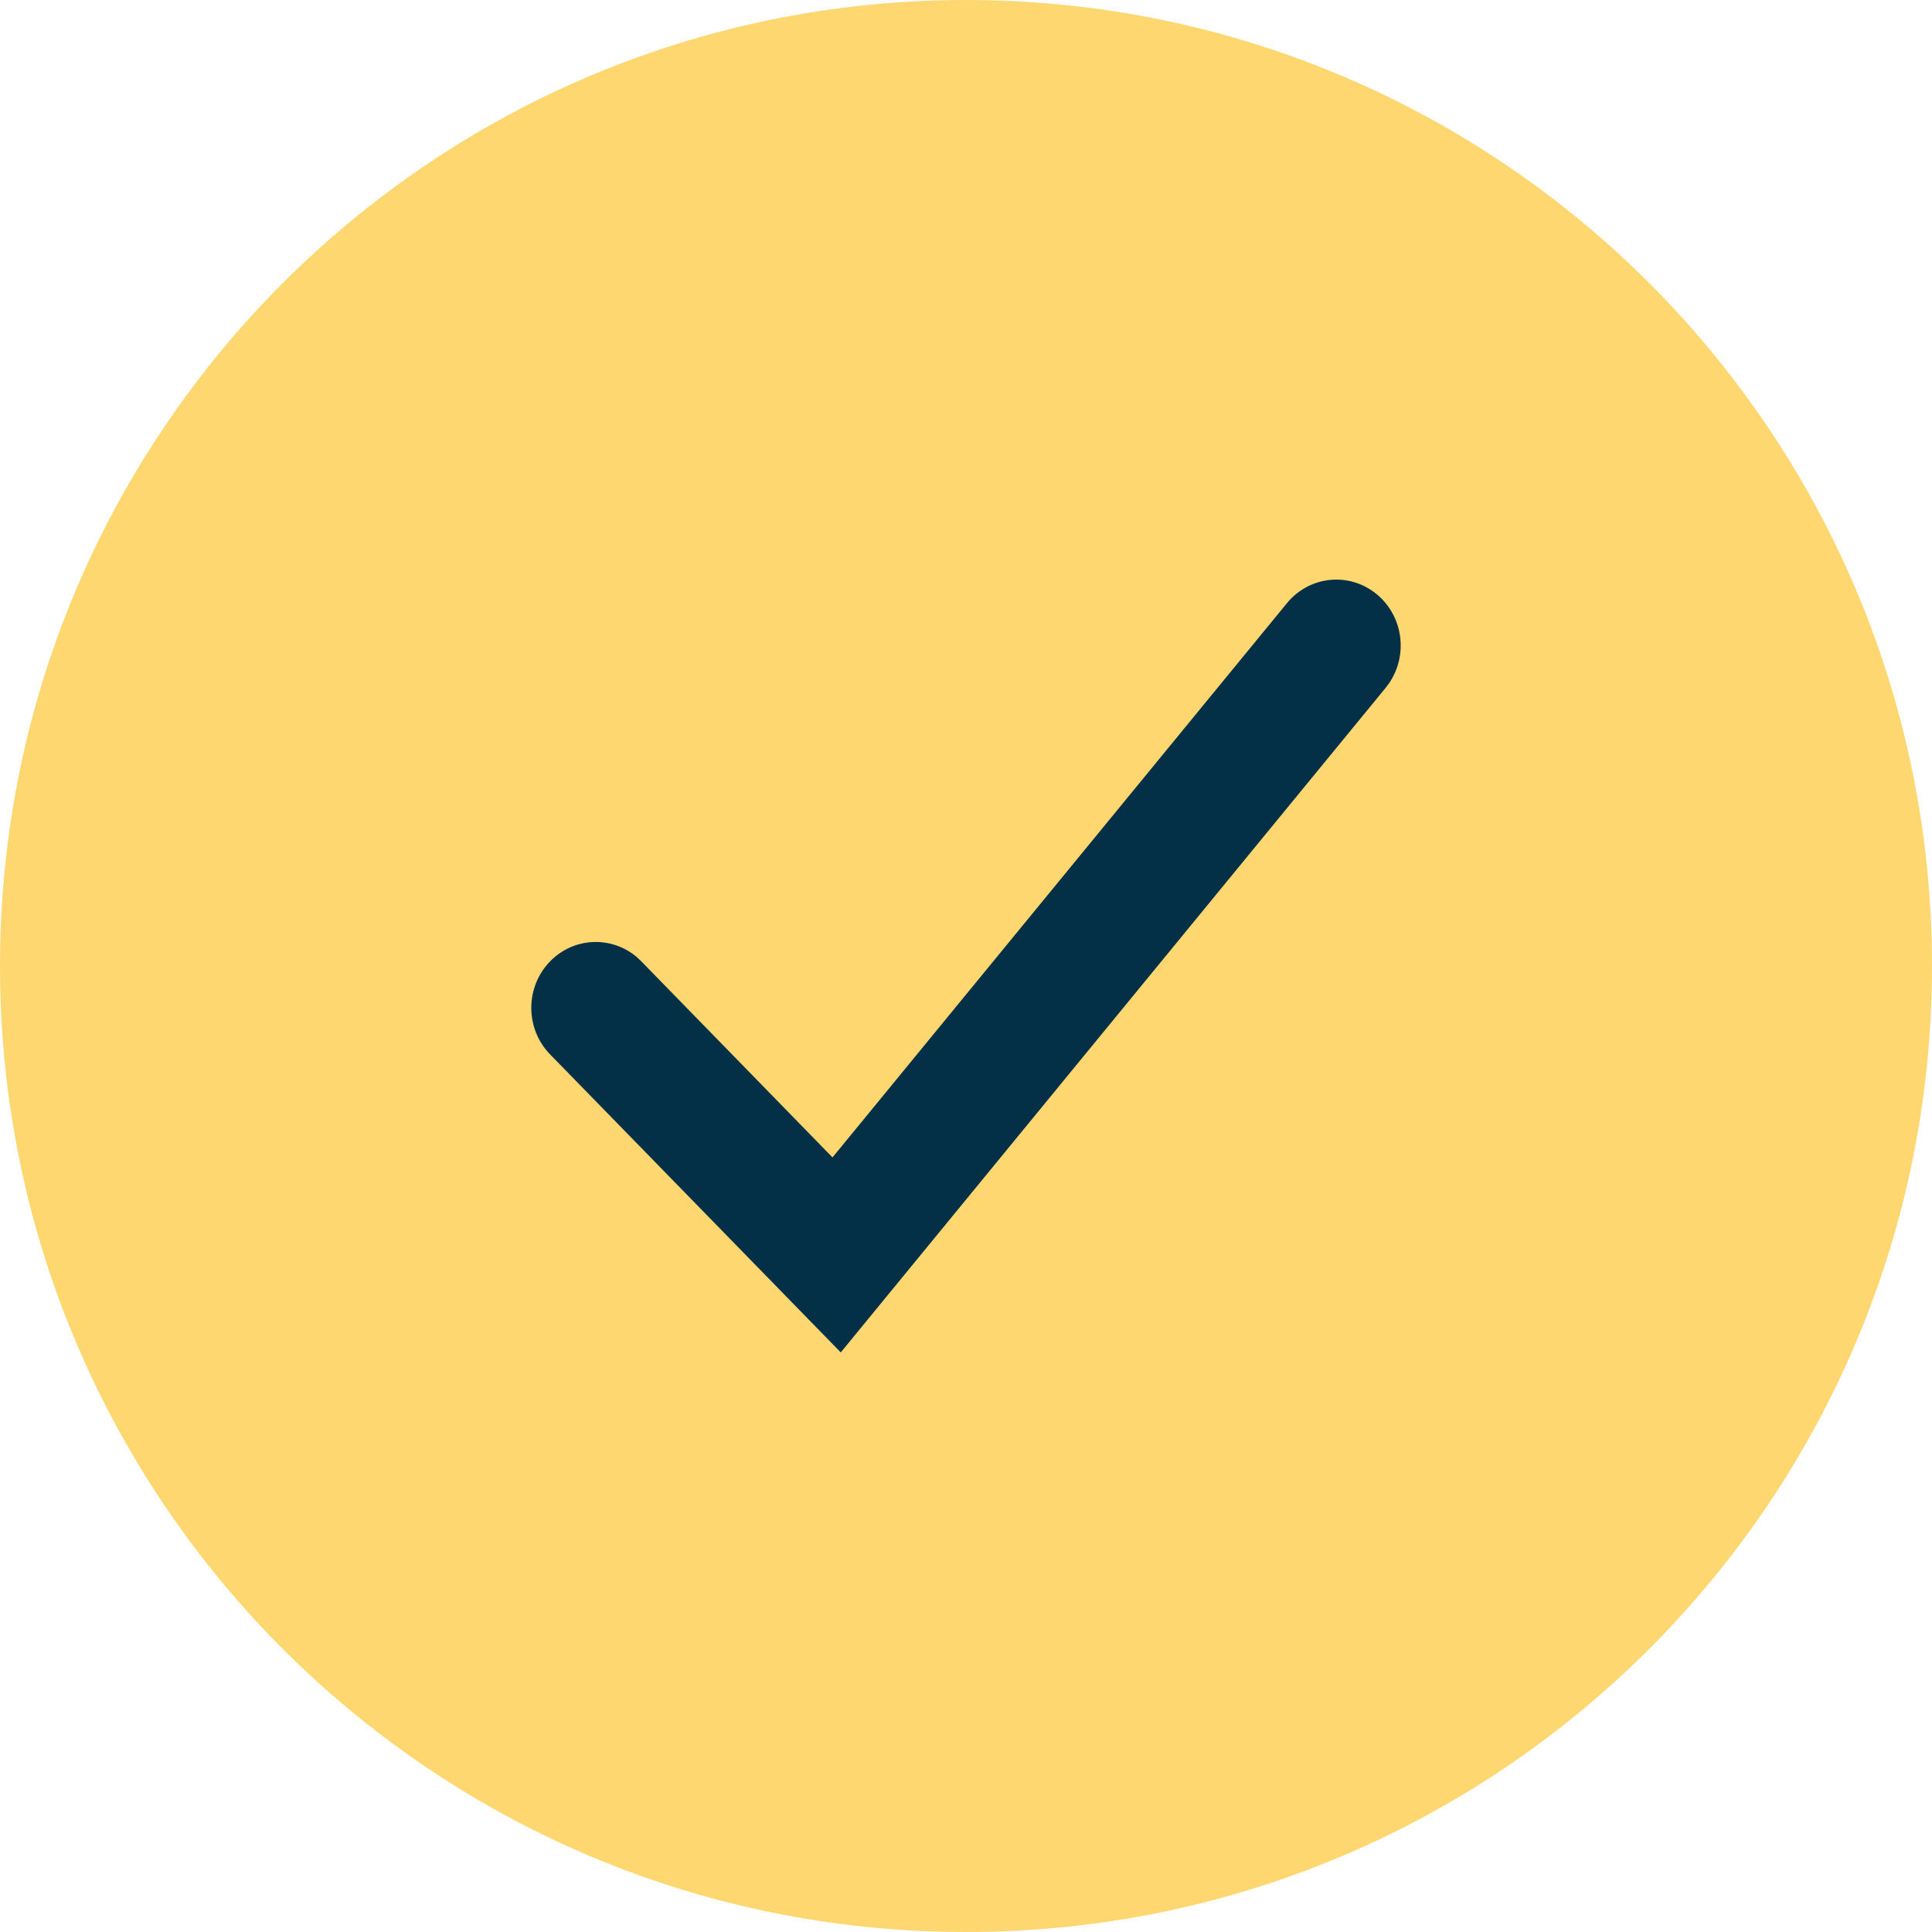 <svg xmlns="http://www.w3.org/2000/svg" width="40" height="40" viewBox="0 0 40 40" fill="none"><path d="M0 20C0 8.954 8.954 0 20 0C31.046 0 40 8.954 40 20C40 31.046 31.046 40 20 40C8.954 40 0 31.046 0 20Z" fill="#FFD770"></path><path d="M26.645 12.488C27.118 11.91 27.959 11.835 28.523 12.319C29.059 12.779 29.153 13.578 28.755 14.152L28.688 14.241L17.407 28L11.389 21.83C10.869 21.296 10.87 20.433 11.392 19.901C11.886 19.397 12.669 19.371 13.193 19.823L13.277 19.903L17.236 23.963L26.645 12.488Z" fill="#033047"></path></svg>